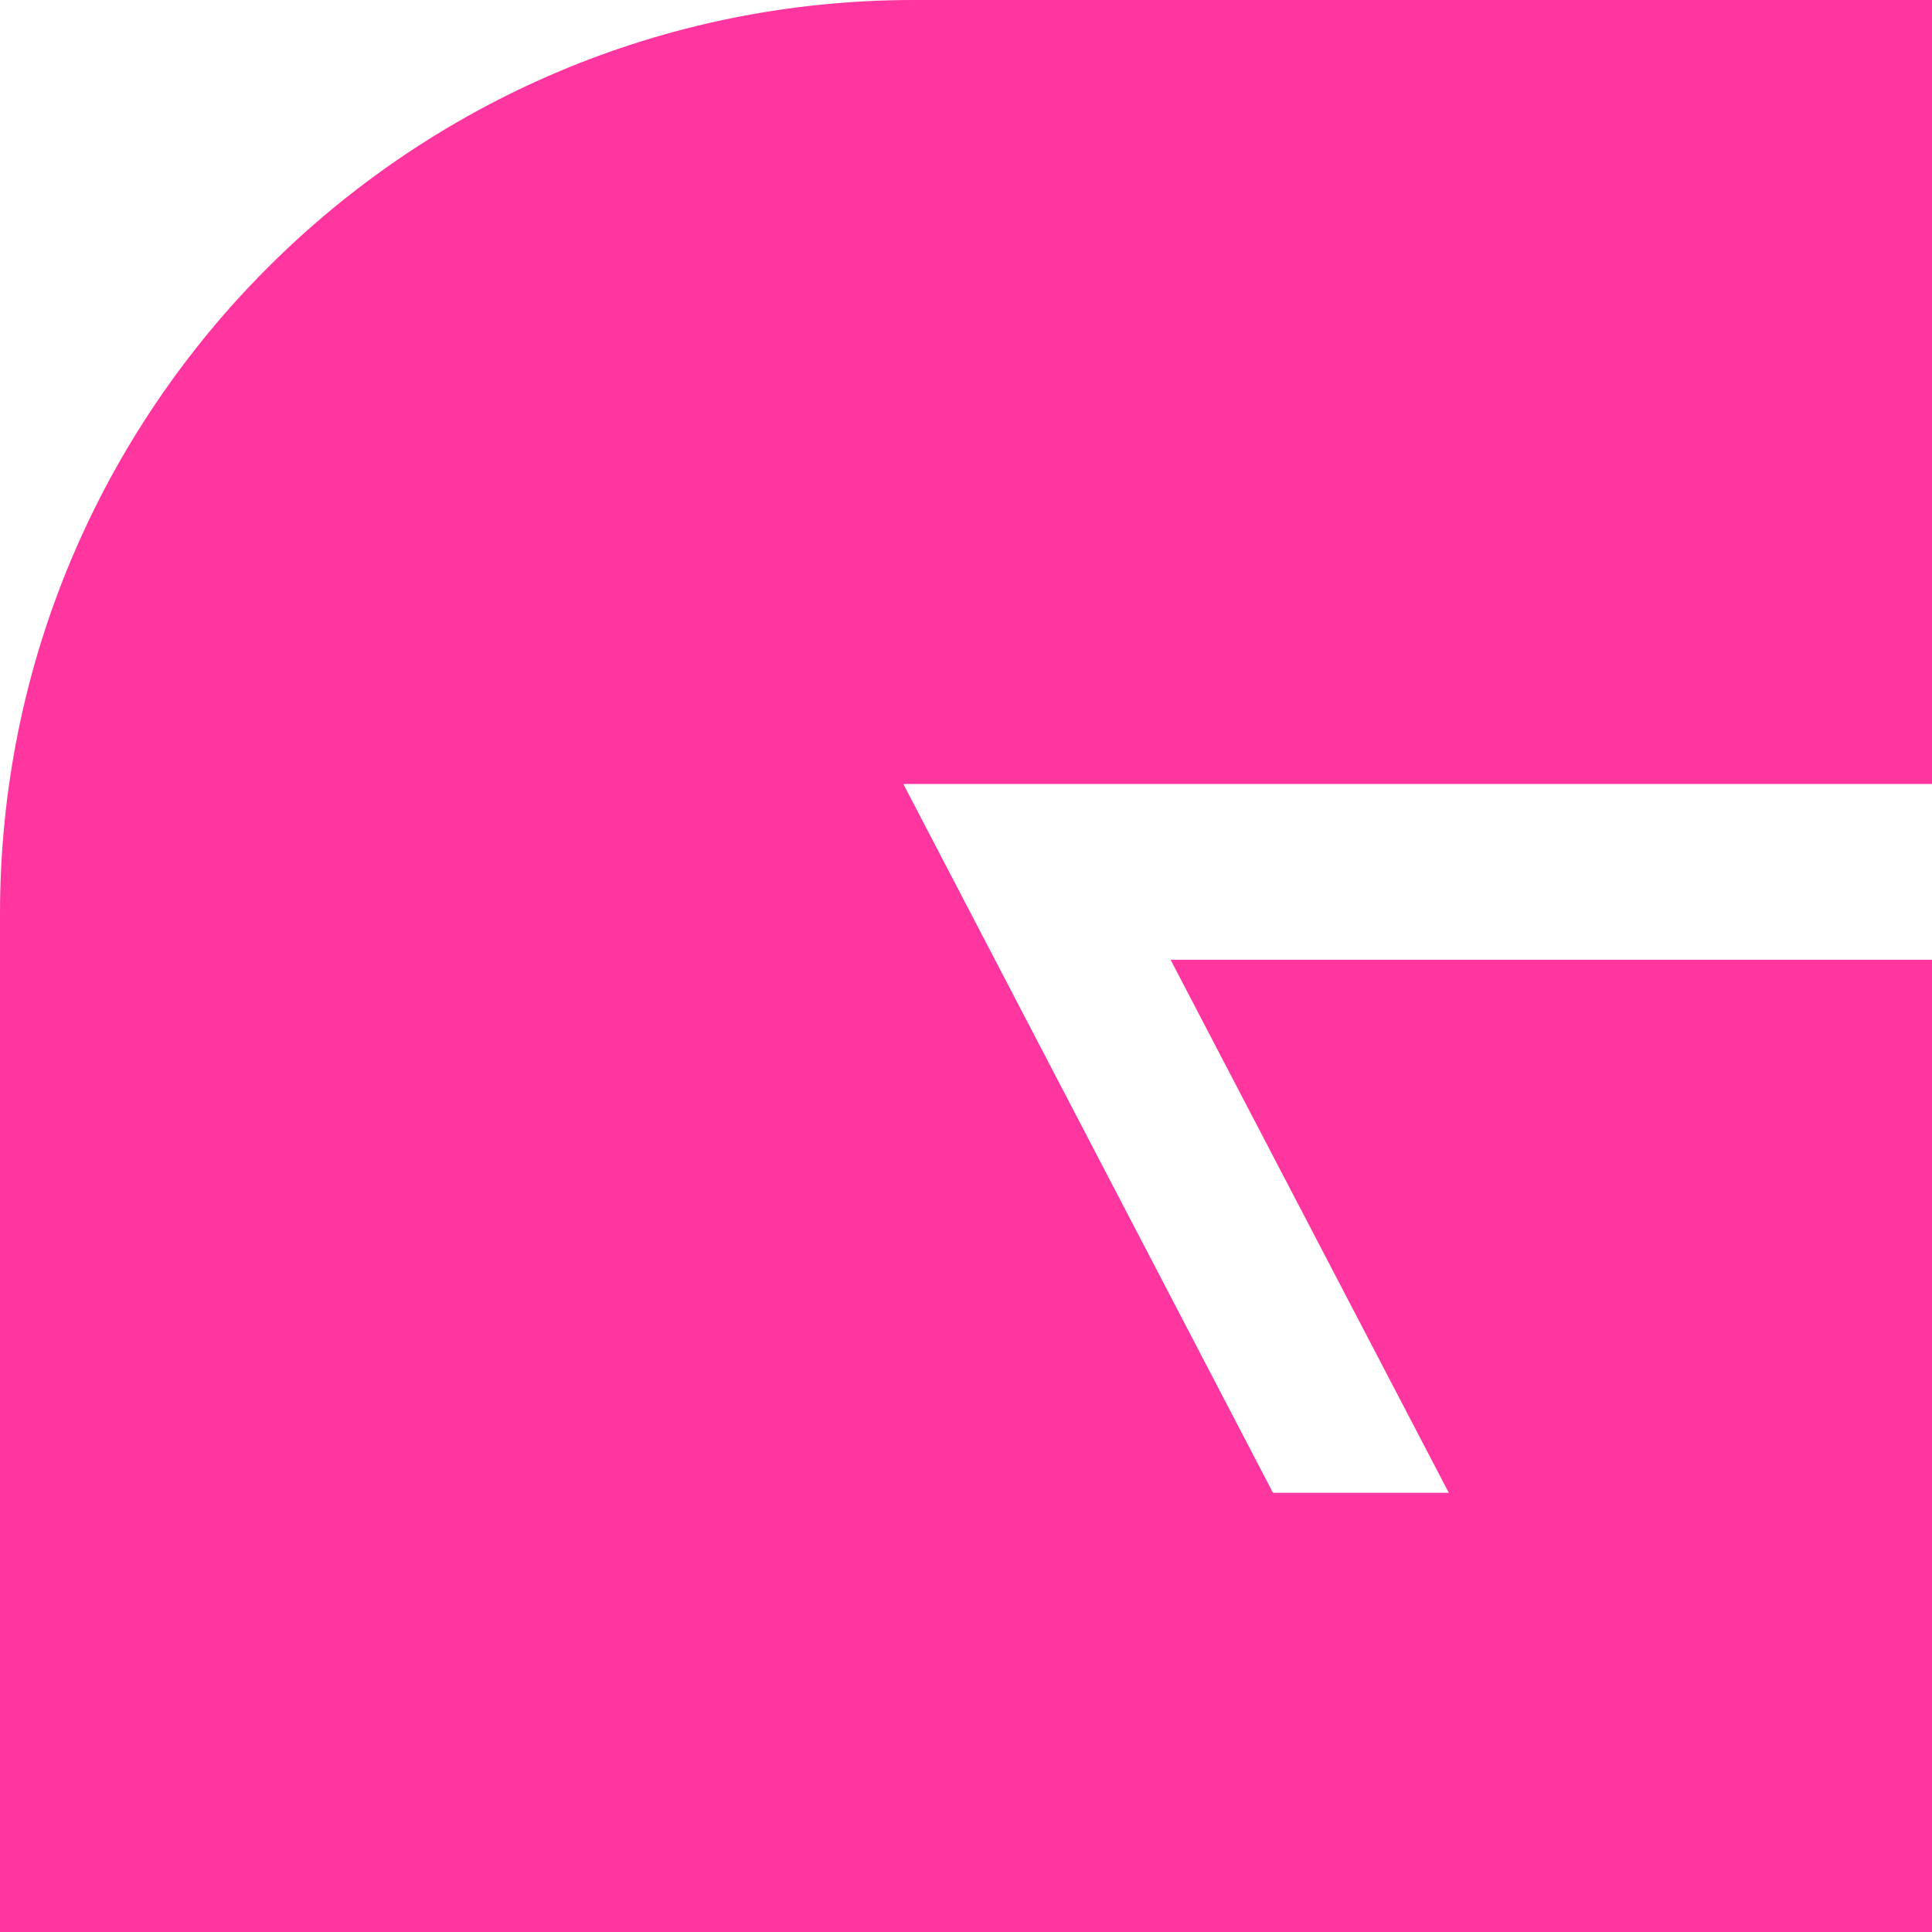 <svg width="9" height="9" viewBox="0 0 9 9" fill="none" xmlns="http://www.w3.org/2000/svg">
<path d="M0 9H9V4.471H5.453L6.749 6.954H5.93L4.208 3.652H9V0H4.257C1.906 0 0 1.906 0 4.257V9Z" fill="#FF369F"/>
</svg>
